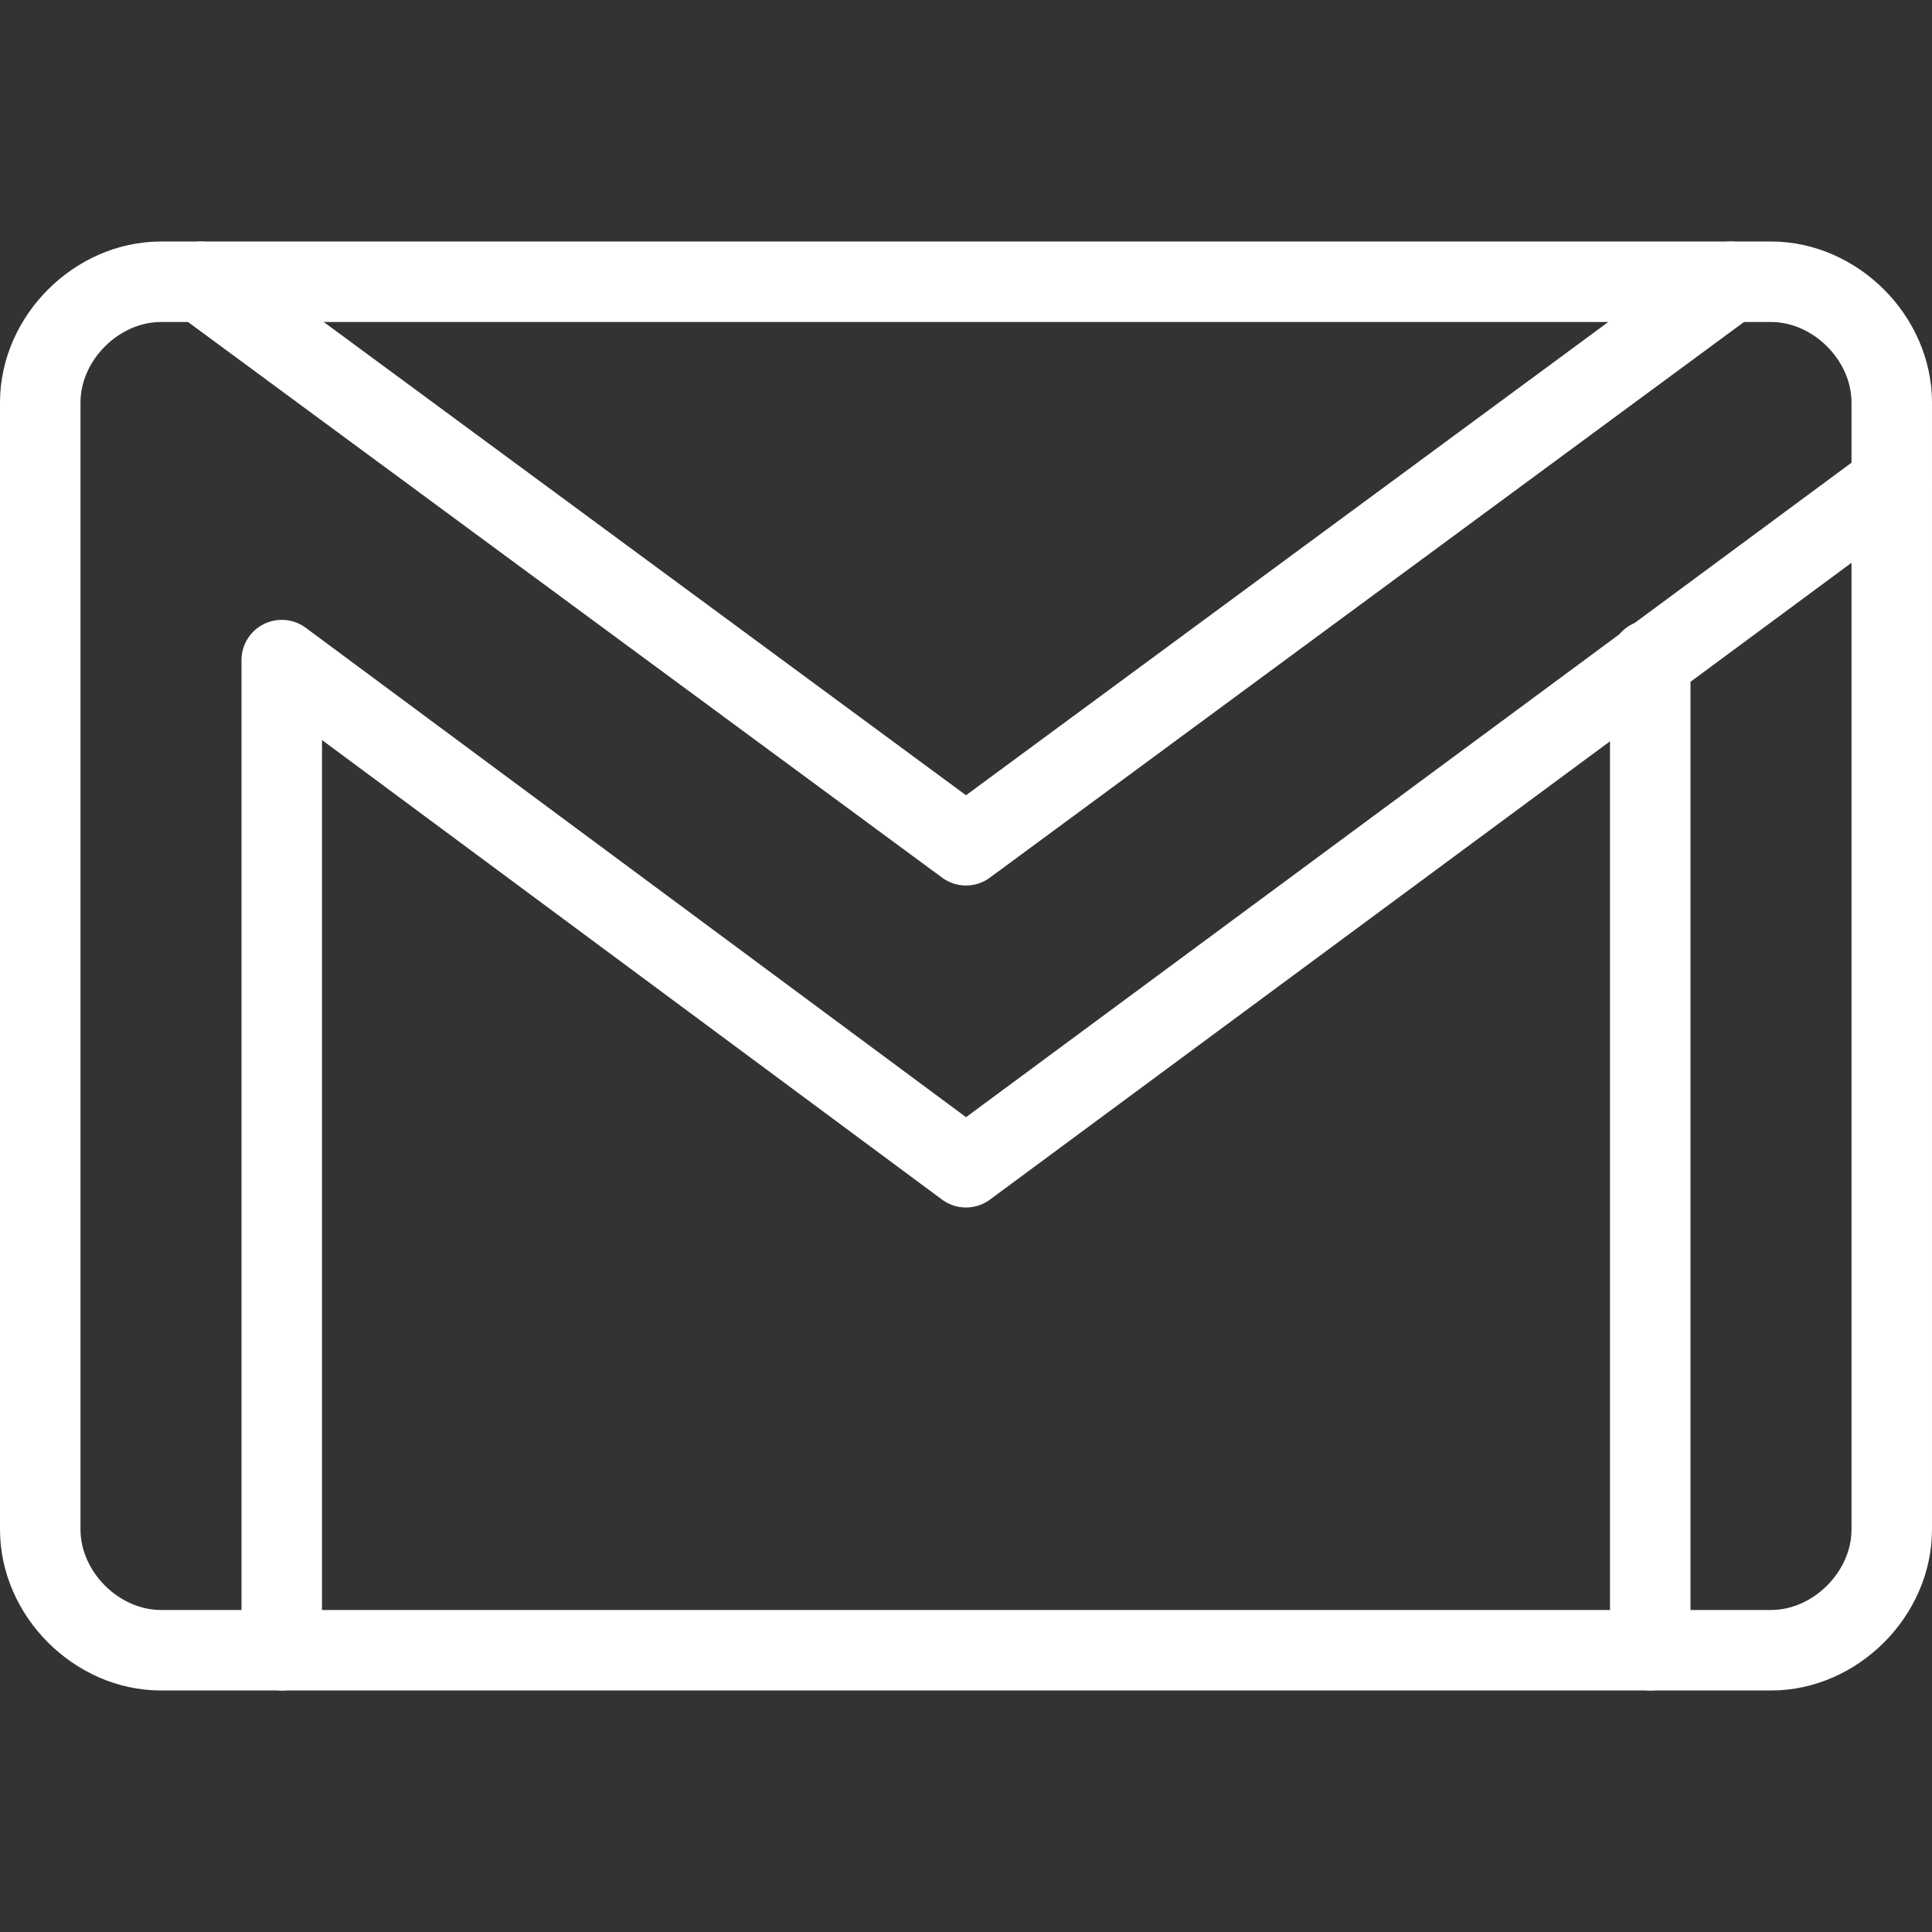 <svg xmlns="http://www.w3.org/2000/svg" viewBox="0 0 24 24" id="gmail" style="fill: white; stroke: white;">
    <rect x="0" y="0" width="24" height="24" fill="#333333" stroke="none"/>
    <path fill="none" stroke="white" stroke-linecap="round" stroke-linejoin="round" 
        d="M2 3.5h20c.8 0 1.5.7 1.5 1.5v14c0 .8-.7 1.5-1.5 1.5H2c-.8 0-1.5-.7-1.5-1.5V5c0-.8.7-1.5 1.5-1.5z"></path>
    <path fill="none" stroke="white" stroke-linecap="round" stroke-linejoin="round" 
        d="m21.5 3.5-9.5 7-9.5-7"></path>
    <path fill="none" stroke="white" stroke-linecap="round" stroke-linejoin="round" 
        d="M3.5 20.5V8.2l8.5 6.3L23.5 6M20.5 8.2v12.3"></path>
</svg>
